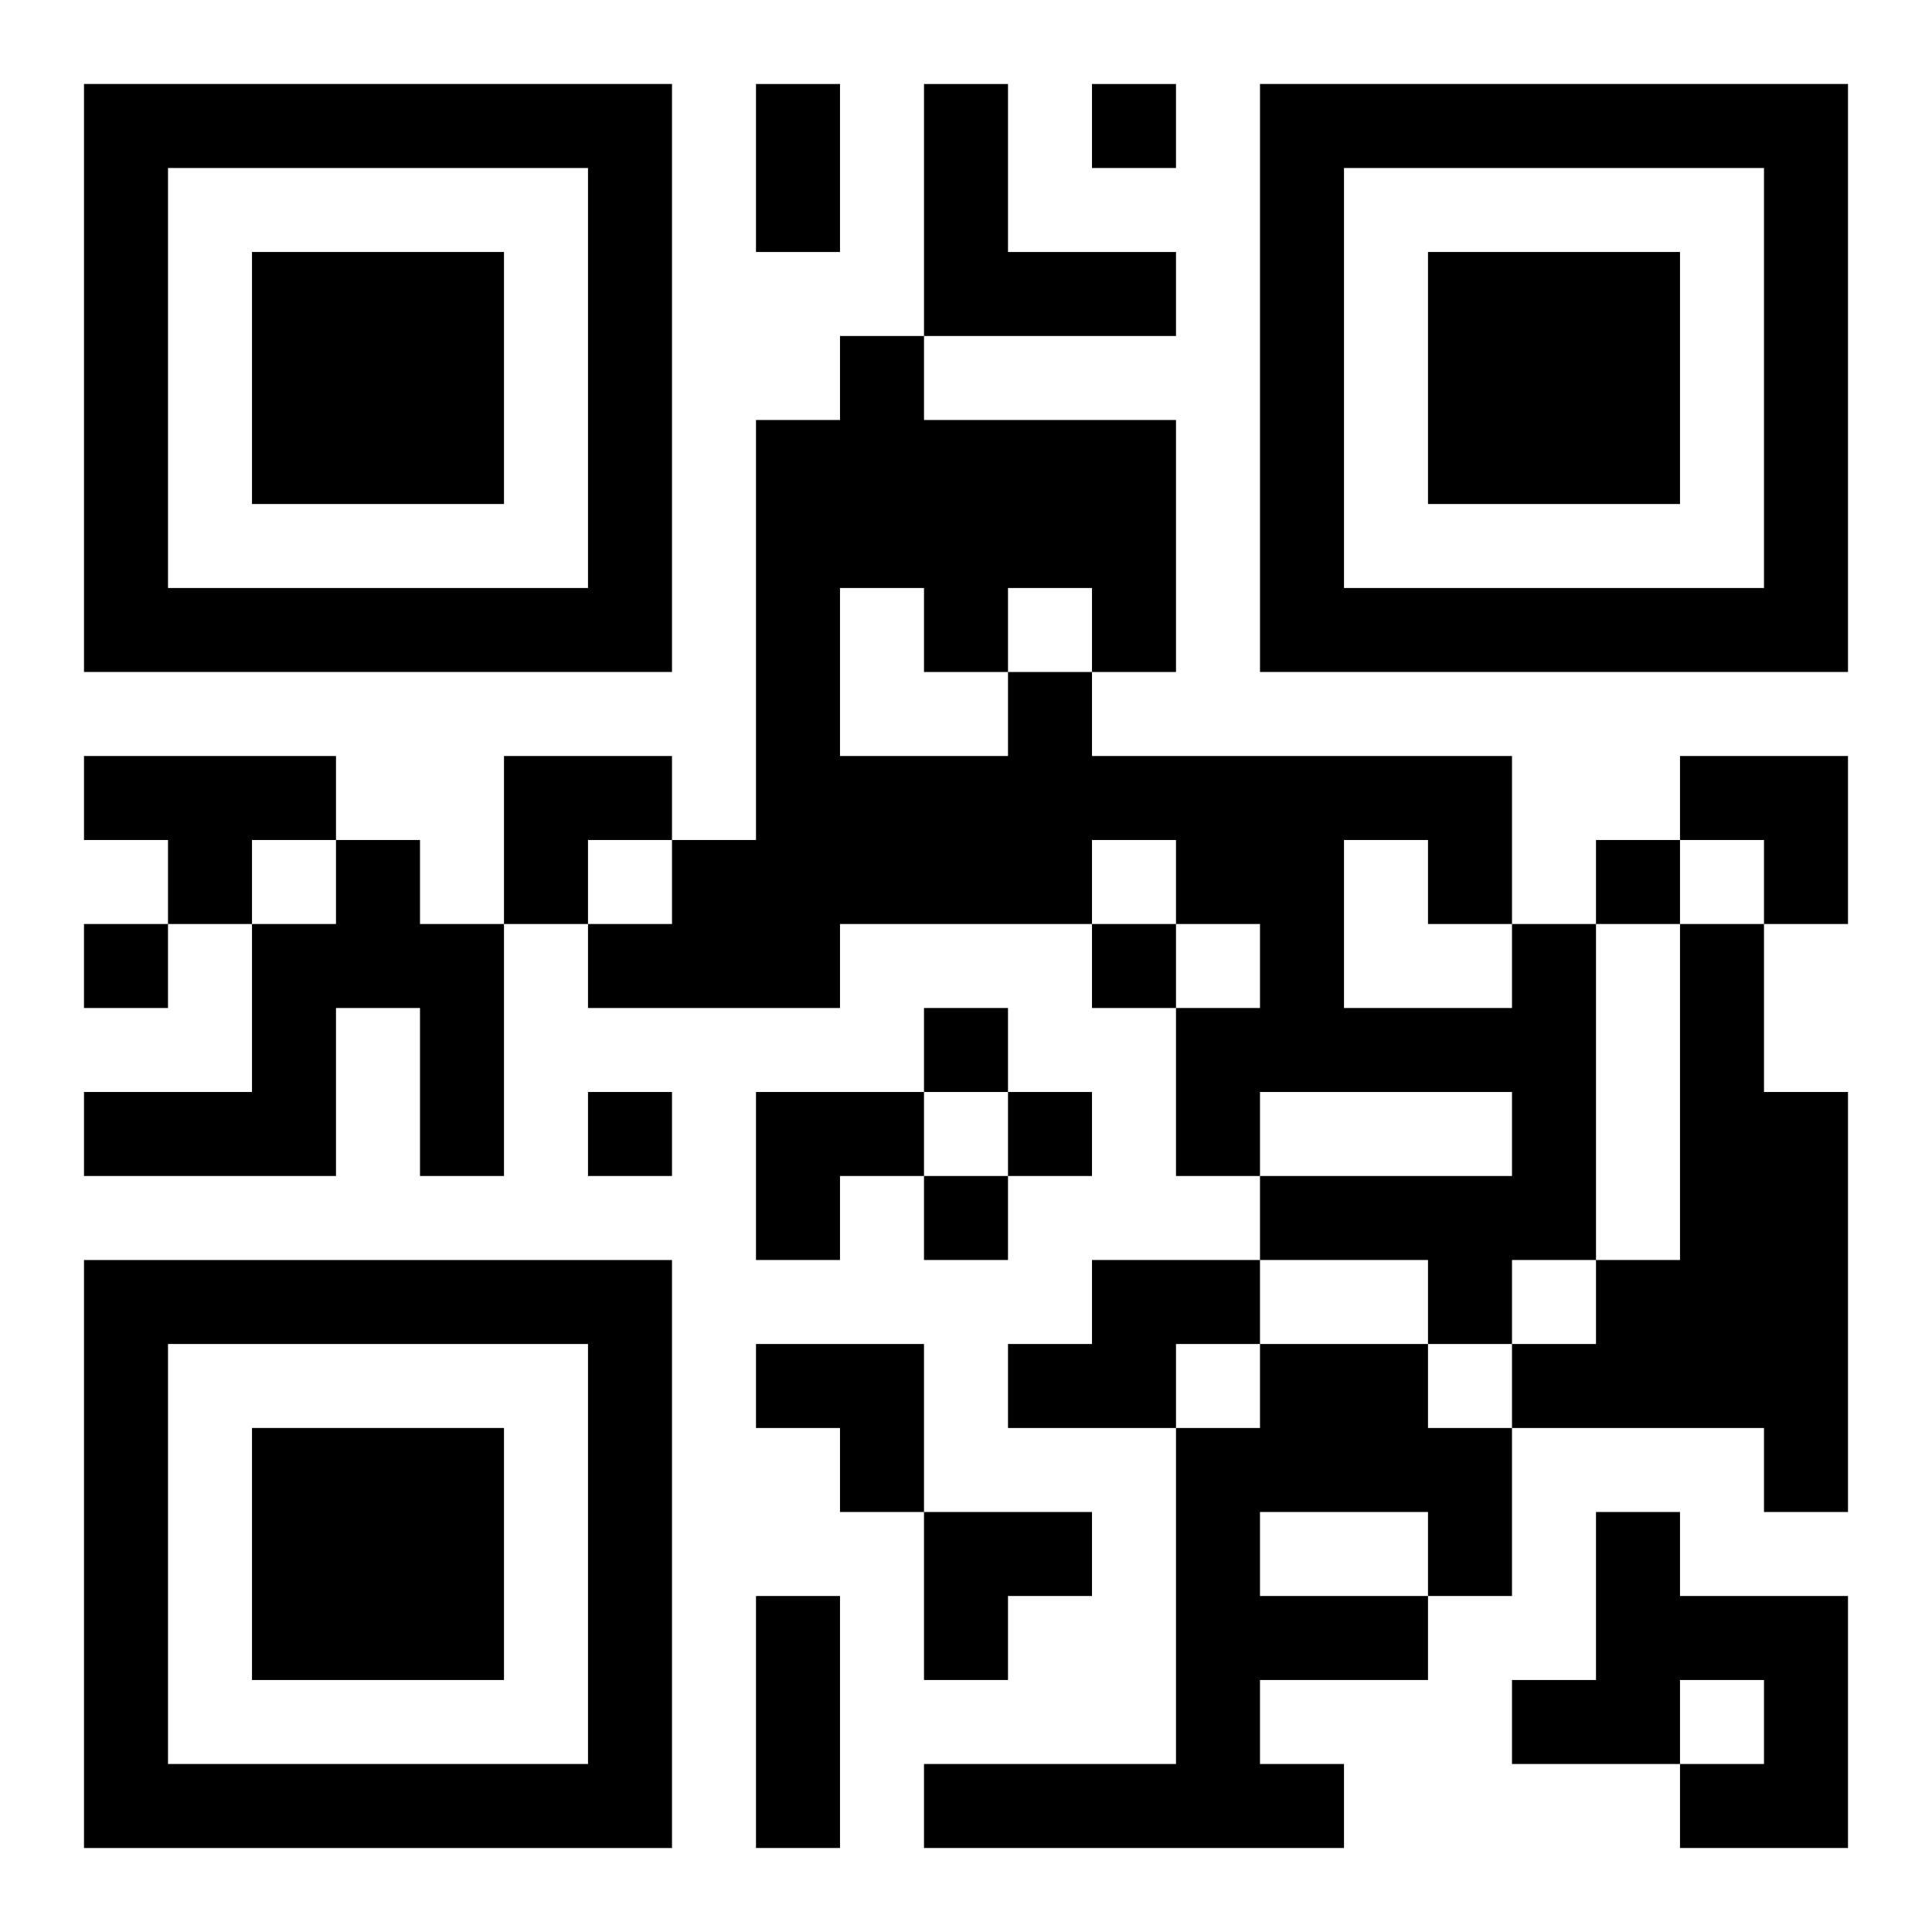 <?xml version="1.0" encoding="UTF-8"?>
<svg width="250" height="250" baseProfile="full" version="1.1" viewBox="-1 -1 23 23" xmlns="http://www.w3.org/2000/svg" xmlns:xlink="http://www.w3.org/1999/xlink"><symbol id="a"><path d="m0 7v7h7v-7h-7zm1 1h5v5h-5v-5zm1 1v3h3v-3h-3z"/></symbol><use y="-7" xlink:href="#a"/><use y="7" xlink:href="#a"/><use x="14" y="-7" xlink:href="#a"/><path d="m10 0h1v2h2v1h-3v-3m-10 8h3v1h-1v1h-1v-1h-1v-1m3 1h1v1h1v3h-1v-2h-1v2h-3v-1h2v-2h1v-1m14 1h1v4h-1v1h-1v-1h-2v-1h3v-1h-3v1h-1v-2h1v-1h-1v-1h-1v1h-3v1h-3v-1h1v-1h1v-5h1v-1h1v1h3v3h-1v1h5v2m-8-4v2h2v-1h1v-1h-1v1h-1v-1h-1m6 3v2h2v-1h-1v-1h-1m4 1h1v2h1v5h-1v-1h-3v-1h1v-1h1v-4m-7 4h2v1h-1v1h-2v-1h1v-1m2 1h2v1h1v2h-1v1h-2v1h1v1h-5v-1h3v-4h1v-1m0 2v1h2v-1h-2m4 0h1v1h2v3h-2v-1h1v-1h-1v1h-2v-1h1v-2m-6-17v1h1v-1h-1m6 9v1h1v-1h-1m-18 1v1h1v-1h-1m12 0v1h1v-1h-1m-2 1v1h1v-1h-1m-4 1v1h1v-1h-1m5 0v1h1v-1h-1m-1 1v1h1v-1h-1m-2-13h1v2h-1v-2m0 18h1v3h-1v-3m-3-10h2v1h-1v1h-1zm14 0h2v2h-1v-1h-1zm-11 4h2v1h-1v1h-1zm0 3h2v2h-1v-1h-1zm2 2h2v1h-1v1h-1z"/></svg>
